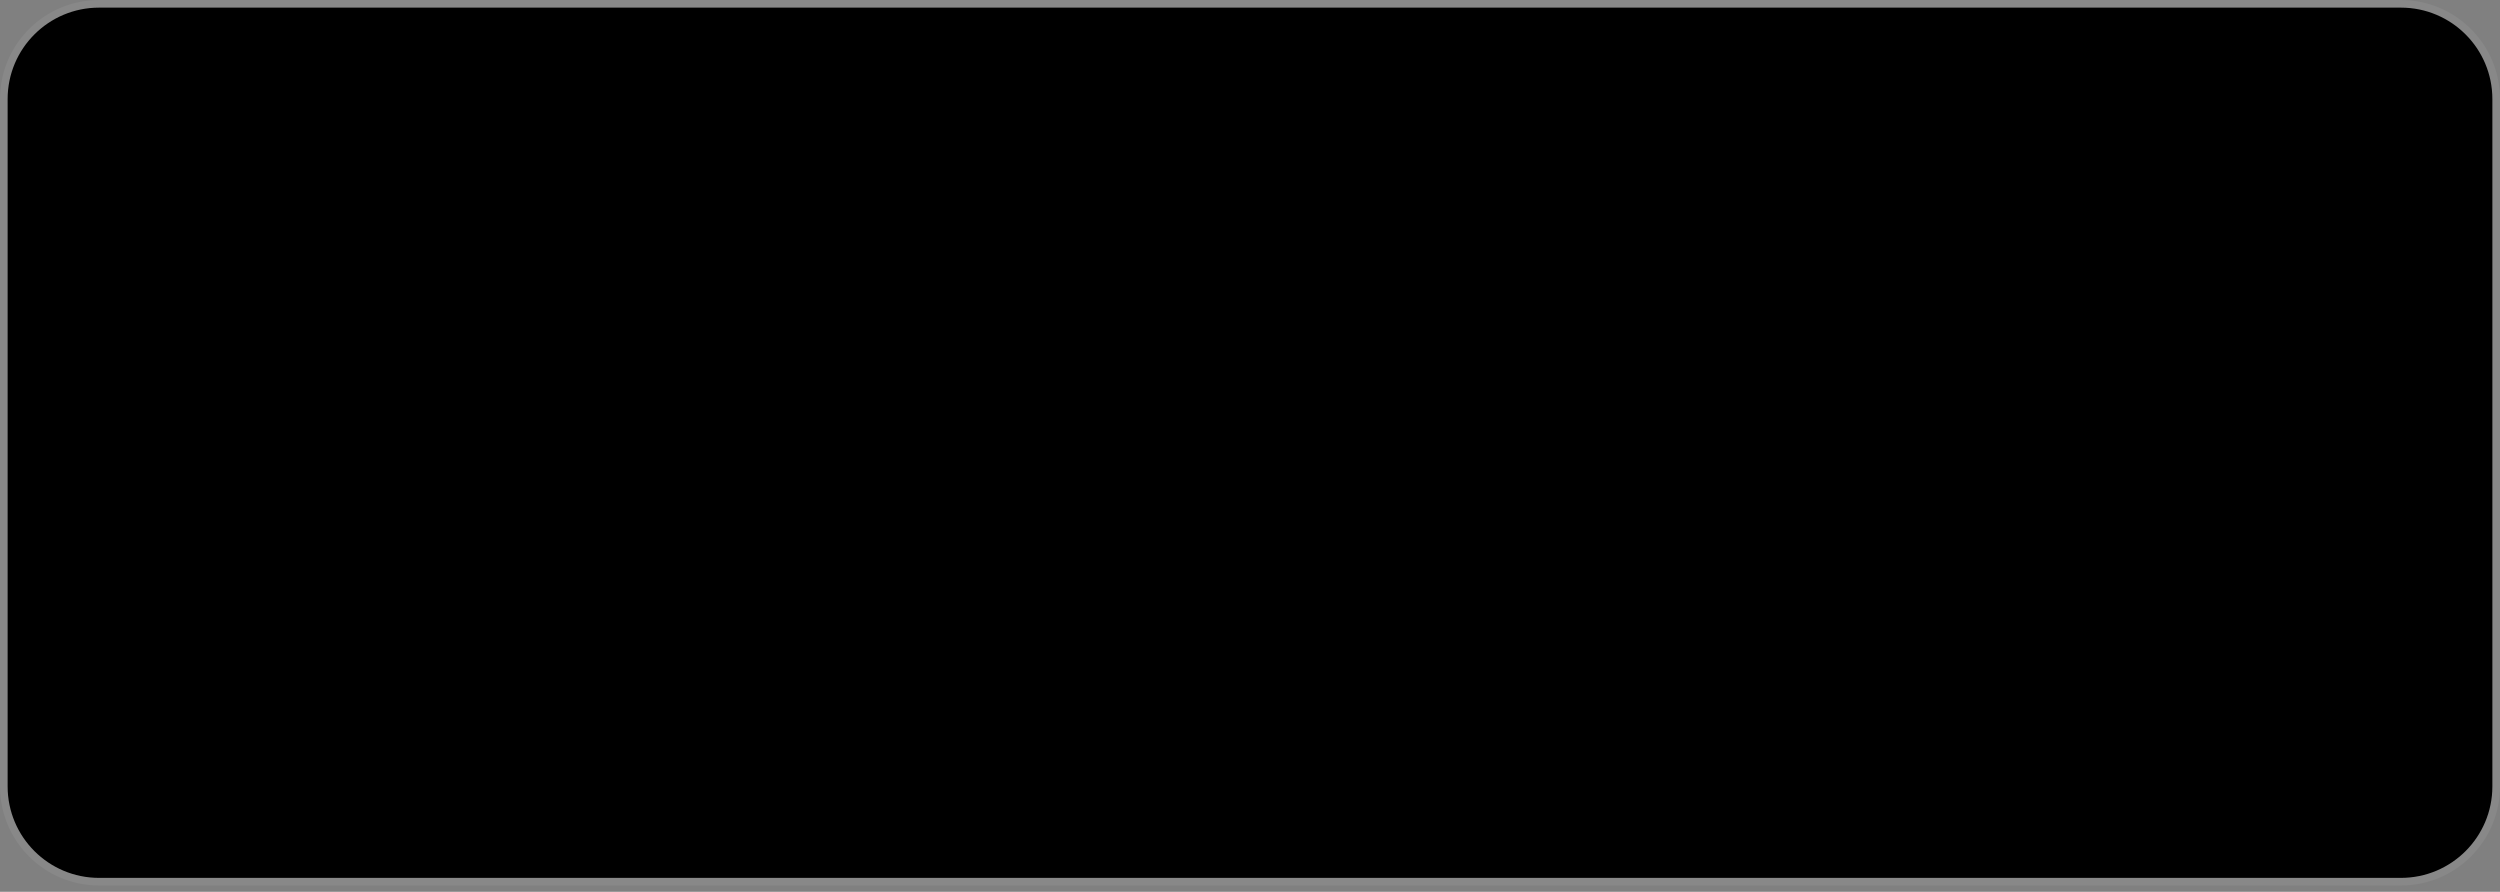 <svg width="328" height="117" viewBox="0 0 328 117" fill="none" xmlns="http://www.w3.org/2000/svg">
<rect x="0" y="0" width="328" height="117" fill="#808080" stroke="none"/>
<path d="M1 13C1 6.373 6.373 1 13 1H315C321.627 1 327 6.373 327 13V103.179C327 109.807 321.627 115.179 315 115.179H13C6.373 115.179 1 109.807 1 103.179V13Z" fill="#0A0A0A" style="fill:#0A0A0A;fill:color(display-p3 0.039 0.039 0.039);fill-opacity:1;"/>
<path d="M315 0.5C321.904 0.5 327.5 6.096 327.5 13V103.18C327.5 110.083 321.903 115.68 315 115.68H13C6.097 115.68 0.5 110.083 0.5 103.18V13L0.504 12.678C0.675 5.923 6.204 0.5 13 0.5H315Z" stroke="white" stroke-opacity="0.066" style="stroke:white;stroke-opacity:0.066;"/>
<g clip-path="url(#clip0_9954_19644)">
<path d="M29.282 66.205H31.077V64.41H32.423V66.205H34.667L34.759 66.21C35.211 66.257 35.565 66.638 35.565 67.103V69.346H37.358V70.692H35.565V72.488H37.358V73.833H35.565V76.078L35.56 76.169C35.516 76.591 35.181 76.927 34.759 76.97L34.667 76.975H32.423V78.769H31.077V76.975H29.282V78.769H27.936V76.975H25.692L25.601 76.97C25.178 76.927 24.843 76.591 24.8 76.169L24.795 76.078V73.833H23V72.488H24.795V70.692H23V69.346H24.795V67.103C24.795 66.638 25.148 66.256 25.601 66.21L25.692 66.205H27.936V64.41H29.282V66.205ZM29.45 71.18C29.161 71.383 28.908 71.621 28.66 71.878C28.328 72.223 27.932 72.687 27.509 73.02C27.132 73.316 26.69 73.546 26.141 73.623V75.628H34.218V73.655H31.794C31.066 73.655 30.464 73.394 30.045 72.954C29.635 72.524 29.439 71.96 29.439 71.41C29.439 71.334 29.442 71.257 29.45 71.18ZM26.141 72.251C26.333 72.195 26.505 72.097 26.678 71.961C27.004 71.705 27.267 71.384 27.691 70.944C28.089 70.531 28.577 70.077 29.245 69.733C29.919 69.385 30.742 69.167 31.794 69.167V70.513C31.4 70.513 31.162 70.646 31.02 70.795C30.869 70.953 30.784 71.175 30.784 71.41C30.784 71.647 30.869 71.869 31.02 72.027C31.162 72.176 31.401 72.308 31.794 72.308H34.218V67.551H26.141V72.251Z" fill="#A0A0A0" style="fill:#A0A0A0;fill:color(display-p3 0.627 0.627 0.627);fill-opacity:1;"/>
</g>
<path d="M46.002 69.485C46.002 68.429 46.53 67.78 47.707 67.78H48.686V68.726H47.784C47.41 68.726 47.146 69.012 47.146 69.485V69.826H48.609V70.772H47.146V75.59H46.002V70.772H45.199V69.826H46.002V69.485ZM49.852 74.314V67.78H50.996V74.259C50.996 74.523 51.117 74.644 51.37 74.644H51.854V75.59H51.128C50.358 75.59 49.852 75.095 49.852 74.314ZM57.971 75.59H56.893L56.882 74.633C56.574 75.392 55.914 75.722 55.155 75.722C53.868 75.722 53.208 74.776 53.208 73.511V69.76H54.352V73.159C54.352 74.193 54.66 74.754 55.452 74.754C56.277 74.754 56.827 74.193 56.827 73.159V69.76H57.971V75.59ZM59.728 69.76H60.872V75.59H59.728V69.76ZM59.717 68.891V67.78H60.905V68.891H59.717ZM67.622 67.78V75.59H66.555L66.522 74.776C66.203 75.37 65.587 75.722 64.707 75.722C63.035 75.722 62.243 74.303 62.243 72.675C62.243 71.047 63.035 69.628 64.707 69.628C65.543 69.628 66.137 69.936 66.478 70.519V67.78H67.622ZM63.431 72.675C63.431 73.72 63.882 74.721 64.993 74.721C66.115 74.721 66.566 73.72 66.566 72.675C66.566 71.597 66.115 70.596 64.993 70.596C63.871 70.596 63.431 71.586 63.431 72.675ZM69 71.872H72.685V72.884H69V71.872ZM74.08 69.056C74.96 69.056 75.345 68.671 75.345 67.78H76.258V75.59H75.103V69.991H73.464V69.056H74.08Z" fill="#A0A0A0" style="fill:#A0A0A0;fill:color(display-p3 0.627 0.627 0.627);fill-opacity:1;"/>
<rect x="94.144" y="37.038" width="47.103" height="18.103" rx="3.141" fill="#0B2211" style="fill:#0B2211;fill:color(display-p3 0.043 0.133 0.067);fill-opacity:1;"/>
<rect x="94.144" y="37.038" width="47.103" height="18.103" rx="3.141" stroke="#0C461B" style="stroke:#0C461B;stroke:color(display-p3 0.047 0.275 0.106);stroke-opacity:1;" stroke-width="0.897"/>
<path d="M104.393 48.59L106.697 42.2H107.894L110.198 48.59H109.19L108.605 46.907H105.986L105.401 48.59H104.393ZM106.292 46.034H108.299L107.3 43.1L106.292 46.034ZM114.04 45.485C113.95 44.882 113.473 44.531 112.933 44.531C112.114 44.531 111.646 45.161 111.646 46.205C111.646 47.249 112.114 47.879 112.933 47.879C113.5 47.879 113.977 47.51 114.076 46.844L115.057 46.898C114.904 48.014 114.013 48.698 112.933 48.698C111.565 48.698 110.674 47.726 110.674 46.205C110.674 44.684 111.565 43.712 112.933 43.712C113.977 43.712 114.886 44.36 115.012 45.431L114.04 45.485ZM116.326 42.74H117.262V43.82H118.531V44.594H117.262V47.231C117.262 47.618 117.451 47.816 117.82 47.816H118.522V48.59H117.739C116.821 48.59 116.326 48.113 116.326 47.231V44.594H115.606V43.82H116.326V42.74ZM119.575 43.82H120.511V48.59H119.575V43.82ZM119.566 43.109V42.2H120.538V43.109H119.566ZM126.016 43.82L124.27 48.59H123.181L121.435 43.82H122.398L123.73 47.627L125.053 43.82H126.016ZM126.38 46.205C126.38 44.684 127.271 43.712 128.639 43.712C129.755 43.712 130.727 44.45 130.781 46.151L130.79 46.475H127.361C127.433 47.366 127.883 47.888 128.639 47.888C129.116 47.888 129.539 47.618 129.737 47.159L130.718 47.231C130.439 48.131 129.602 48.698 128.639 48.698C127.271 48.698 126.38 47.726 126.38 46.205ZM127.379 45.755H129.8C129.674 44.837 129.179 44.522 128.639 44.522C127.937 44.522 127.496 44.981 127.379 45.755Z" fill="#63C174" style="fill:#63C174;fill:color(display-p3 0.388 0.757 0.455);fill-opacity:1;"/>
<path d="M156.281 46.09H146.179" stroke="#878787" style="stroke:#878787;stroke:color(display-p3 0.529 0.529 0.529);stroke-opacity:1;" stroke-width="0.897" stroke-linecap="round"/>
<rect x="-0.224" y="0.224" width="0.449" height="6.731" transform="matrix(-1 0 0 1 145.731 42.5)" fill="#1A9338" style="fill:#1A9338;fill:color(display-p3 0.102 0.577 0.22);fill-opacity:1;"/>
<rect x="-0.224" y="0.224" width="0.449" height="6.731" transform="matrix(-1 0 0 1 145.731 42.5)" stroke="#878787" style="stroke:#878787;stroke:color(display-p3 0.529 0.529 0.529);stroke-opacity:1;" stroke-width="0.449"/>
<rect x="156.73" y="37.038" width="78.103" height="18.103" rx="3.141" fill="#1A1A1A" style="fill:#1A1A1A;fill:color(display-p3 0.102 0.102 0.102);fill-opacity:1;"/>
<rect x="156.73" y="37.038" width="78.103" height="18.103" rx="3.141" stroke="#2E2E2E" style="stroke:#2E2E2E;stroke:color(display-p3 0.18 0.18 0.18);stroke-opacity:1;" stroke-width="0.897"/>
<path d="M163.064 42.2H164.018V48.59H163.064V42.2ZM169.601 42.2V48.59H168.728L168.701 47.924C168.44 48.41 167.936 48.698 167.216 48.698C165.848 48.698 165.2 47.537 165.2 46.205C165.2 44.873 165.848 43.712 167.216 43.712C167.9 43.712 168.386 43.964 168.665 44.441V42.2H169.601ZM166.172 46.205C166.172 47.06 166.541 47.879 167.45 47.879C168.368 47.879 168.737 47.06 168.737 46.205C168.737 45.323 168.368 44.504 167.45 44.504C166.532 44.504 166.172 45.314 166.172 46.205ZM171.088 42.2H172.024V47.501C172.024 47.717 172.123 47.816 172.33 47.816H172.726V48.59H172.132C171.502 48.59 171.088 48.185 171.088 47.546V42.2ZM173.391 46.205C173.391 44.684 174.282 43.712 175.65 43.712C176.766 43.712 177.738 44.45 177.792 46.151L177.801 46.475H174.372C174.444 47.366 174.894 47.888 175.65 47.888C176.127 47.888 176.55 47.618 176.748 47.159L177.729 47.231C177.45 48.131 176.613 48.698 175.65 48.698C174.282 48.698 173.391 47.726 173.391 46.205ZM174.39 45.755H176.811C176.685 44.837 176.19 44.522 175.65 44.522C174.948 44.522 174.507 44.981 174.39 45.755ZM182.906 41.84C181.394 44.423 181.394 46.997 182.906 49.58H182.051C180.386 47.087 180.386 44.333 182.051 41.84H182.906ZM184.033 43.82H184.879L184.906 44.63C185.158 43.991 185.707 43.712 186.364 43.712C187.435 43.712 187.975 44.486 187.975 45.521V48.59H187.039V45.8C187.039 44.963 186.787 44.504 186.121 44.504C185.41 44.504 184.969 44.963 184.969 45.8V48.59H184.033V43.82ZM191.189 48.698C189.821 48.698 188.93 47.726 188.93 46.205C188.93 44.684 189.821 43.712 191.189 43.712C192.557 43.712 193.448 44.684 193.448 46.205C193.448 47.726 192.557 48.698 191.189 48.698ZM189.902 46.205C189.902 47.249 190.37 47.879 191.189 47.879C192.008 47.879 192.476 47.249 192.476 46.205C192.476 45.161 192.008 44.531 191.189 44.531C190.37 44.531 189.902 45.161 189.902 46.205ZM199.82 45.485C199.73 44.882 199.253 44.531 198.713 44.531C197.894 44.531 197.426 45.161 197.426 46.205C197.426 47.249 197.894 47.879 198.713 47.879C199.28 47.879 199.757 47.51 199.856 46.844L200.837 46.898C200.684 48.014 199.793 48.698 198.713 48.698C197.345 48.698 196.454 47.726 196.454 46.205C196.454 44.684 197.345 43.712 198.713 43.712C199.757 43.712 200.666 44.36 200.792 45.431L199.82 45.485ZM201.823 42.2H202.759V44.459C203.038 43.937 203.578 43.712 204.163 43.712C205.234 43.712 205.765 44.504 205.765 45.521V48.59H204.829V45.845C204.829 45.008 204.577 44.549 203.911 44.549C203.2 44.549 202.759 45.008 202.759 45.845V48.59H201.823V42.2ZM206.924 45.242C207.113 44.288 207.869 43.712 208.949 43.712C210.245 43.712 210.947 44.432 210.947 45.728V47.528C210.947 47.753 211.046 47.834 211.235 47.834H211.433V48.59H211.118C210.686 48.599 210.119 48.509 210.083 47.861C209.876 48.311 209.345 48.698 208.562 48.698C207.608 48.698 206.843 48.194 206.843 47.339C206.843 46.376 207.554 46.106 208.643 45.899L210.011 45.629C210.002 44.864 209.651 44.495 208.949 44.495C208.391 44.495 208.022 44.774 207.887 45.305L206.924 45.242ZM207.815 47.321C207.815 47.672 208.112 47.96 208.742 47.96C209.471 47.96 210.029 47.447 210.029 46.403V46.358L209.003 46.538C208.337 46.655 207.815 46.709 207.815 47.321ZM212.387 43.82H213.242L213.269 44.72C213.422 44.108 213.782 43.82 214.403 43.82H214.862V44.594H214.394C213.656 44.594 213.323 44.999 213.323 45.8V48.59H212.387V43.82ZM217.448 48.347C216.143 48.347 215.315 47.393 215.315 46.043C215.315 44.684 216.17 43.712 217.448 43.712C218.069 43.712 218.582 44.045 218.798 44.558V43.82H219.698V48.095C219.698 49.355 218.807 50.048 217.511 50.048C216.467 50.048 215.684 49.499 215.441 48.671L216.413 48.608C216.593 49.013 216.971 49.256 217.52 49.256C218.294 49.256 218.762 48.914 218.762 48.257V47.555C218.483 48.077 217.952 48.347 217.448 48.347ZM216.287 46.043C216.287 46.925 216.764 47.555 217.538 47.555C218.303 47.555 218.78 46.925 218.789 46.043C218.798 45.161 218.321 44.531 217.538 44.531C216.755 44.531 216.287 45.161 216.287 46.043ZM220.835 46.205C220.835 44.684 221.726 43.712 223.094 43.712C224.21 43.712 225.182 44.45 225.236 46.151L225.245 46.475H221.816C221.888 47.366 222.338 47.888 223.094 47.888C223.571 47.888 223.994 47.618 224.192 47.159L225.173 47.231C224.894 48.131 224.057 48.698 223.094 48.698C221.726 48.698 220.835 47.726 220.835 46.205ZM221.834 45.755H224.255C224.129 44.837 223.634 44.522 223.094 44.522C222.392 44.522 221.951 44.981 221.834 45.755ZM226.91 41.84C228.575 44.333 228.575 47.087 226.91 49.58H226.055C227.567 46.997 227.567 44.423 226.055 41.84H226.91Z" fill="#A0A0A0" style="fill:#A0A0A0;fill:color(display-p3 0.627 0.627 0.627);fill-opacity:1;"/>
<path d="M235.281 46.09H245.384" stroke="#878787" style="stroke:#878787;stroke:color(display-p3 0.529 0.529 0.529);stroke-opacity:1;" stroke-width="0.897" stroke-linecap="round"/>
<rect x="245.607" y="42.724" width="0.449" height="6.731" fill="#1A9338" style="fill:#1A9338;fill:color(display-p3 0.102 0.577 0.22);fill-opacity:1;"/>
<rect x="245.607" y="42.724" width="0.449" height="6.731" stroke="#878787" style="stroke:#878787;stroke:color(display-p3 0.529 0.529 0.529);stroke-opacity:1;" stroke-width="0.449"/>
<rect x="250.324" y="37.038" width="47.103" height="18.103" rx="3.141" fill="#0B2211" style="fill:#0B2211;fill:color(display-p3 0.043 0.133 0.067);fill-opacity:1;"/>
<rect x="250.324" y="37.038" width="47.103" height="18.103" rx="3.141" stroke="#0C461B" style="stroke:#0C461B;stroke:color(display-p3 0.047 0.275 0.106);stroke-opacity:1;" stroke-width="0.897"/>
<path d="M260.573 48.59L262.877 42.2H264.074L266.378 48.59H265.37L264.785 46.907H262.166L261.581 48.59H260.573ZM262.472 46.034H264.479L263.48 43.1L262.472 46.034ZM270.219 45.485C270.129 44.882 269.652 44.531 269.112 44.531C268.293 44.531 267.825 45.161 267.825 46.205C267.825 47.249 268.293 47.879 269.112 47.879C269.679 47.879 270.156 47.51 270.255 46.844L271.236 46.898C271.083 48.014 270.192 48.698 269.112 48.698C267.744 48.698 266.853 47.726 266.853 46.205C266.853 44.684 267.744 43.712 269.112 43.712C270.156 43.712 271.065 44.36 271.191 45.431L270.219 45.485ZM272.506 42.74H273.442V43.82H274.711V44.594H273.442V47.231C273.442 47.618 273.631 47.816 274 47.816H274.702V48.59H273.919C273.001 48.59 272.506 48.113 272.506 47.231V44.594H271.786V43.82H272.506V42.74ZM275.755 43.82H276.691V48.59H275.755V43.82ZM275.746 43.109V42.2H276.718V43.109H275.746ZM282.196 43.82L280.45 48.59H279.361L277.615 43.82H278.578L279.91 47.627L281.233 43.82H282.196ZM282.559 46.205C282.559 44.684 283.45 43.712 284.818 43.712C285.934 43.712 286.906 44.45 286.96 46.151L286.969 46.475H283.54C283.612 47.366 284.062 47.888 284.818 47.888C285.295 47.888 285.718 47.618 285.916 47.159L286.897 47.231C286.618 48.131 285.781 48.698 284.818 48.698C283.45 48.698 282.559 47.726 282.559 46.205ZM283.558 45.755H285.979C285.853 44.837 285.358 44.522 284.818 44.522C284.116 44.522 283.675 44.981 283.558 45.755Z" fill="#63C174" style="fill:#63C174;fill:color(display-p3 0.388 0.757 0.455);fill-opacity:1;"/>
<path d="M297.695 65.59H283.98C282.988 65.59 282.185 66.393 282.185 67.385V77.795C282.185 78.786 281.381 79.59 280.39 79.59H145.001C144.009 79.59 143.206 78.786 143.206 77.795V67.385C143.206 66.393 142.402 65.59 141.411 65.59H127.695" stroke="url(#paint0_linear_9954_19644)" style="" stroke-width="2"/>
<path d="M280.695 65.59H266.98C265.988 65.59 265.185 66.393 265.185 67.385V74.795C265.185 75.786 264.381 76.59 263.39 76.59H128.001C127.009 76.59 126.206 75.786 126.206 74.795V67.385C126.206 66.393 125.402 65.59 124.411 65.59H110.695" stroke="url(#paint1_linear_9954_19644)" style="" stroke-width="2"/>
<path d="M263.695 65.59H249.98C248.988 65.59 248.185 66.393 248.185 67.385V71.795C248.185 72.786 247.381 73.59 246.39 73.59H111.001C110.009 73.59 109.206 72.786 109.206 71.795V67.385C109.206 66.393 108.402 65.59 107.411 65.59H93.695" stroke="url(#paint2_linear_9954_19644)" style="" stroke-width="2"/>
<defs>
<linearGradient id="paint0_linear_9954_19644" x1="125.195" y1="67.59" x2="300.195" y2="67.59" gradientUnits="userSpaceOnUse">
<stop stop-color="#E5484D" style="stop-color:#E5484D;stop-color:color(display-p3 0.898 0.282 0.302);stop-opacity:1;"/>
<stop offset="0.102" stop-color="#E5484D" stop-opacity="0.8" style="stop-color:#E5484D;stop-color:color(display-p3 0.898 0.282 0.302);stop-opacity:0.8;"/>
<stop offset="0.109" stop-color="#E5484D" stop-opacity="0.5" style="stop-color:#E5484D;stop-color:color(display-p3 0.898 0.282 0.302);stop-opacity:0.5;"/>
<stop offset="0.891" stop-color="#E5484D" stop-opacity="0.5" style="stop-color:#E5484D;stop-color:color(display-p3 0.898 0.282 0.302);stop-opacity:0.5;"/>
<stop offset="0.899" stop-color="#E5484D" stop-opacity="0.8" style="stop-color:#E5484D;stop-color:color(display-p3 0.898 0.282 0.302);stop-opacity:0.8;"/>
<stop offset="1" stop-color="#E5484D" style="stop-color:#E5484D;stop-color:color(display-p3 0.898 0.282 0.302);stop-opacity:1;"/>
</linearGradient>
<linearGradient id="paint1_linear_9954_19644" x1="111.195" y1="66.321" x2="279.195" y2="66.321" gradientUnits="userSpaceOnUse">
<stop stop-color="#FFB224" style="stop-color:#FFB224;stop-color:color(display-p3 1 0.698 0.141);stop-opacity:1;"/>
<stop offset="0.081" stop-color="#FFB224" stop-opacity="0.8" style="stop-color:#FFB224;stop-color:color(display-p3 1 0.698 0.141);stop-opacity:0.8;"/>
<stop offset="0.109" stop-color="#FFB224" stop-opacity="0.5" style="stop-color:#FFB224;stop-color:color(display-p3 1 0.698 0.141);stop-opacity:0.5;"/>
<stop offset="0.904" stop-color="#FFB224" stop-opacity="0.5" style="stop-color:#FFB224;stop-color:color(display-p3 1 0.698 0.141);stop-opacity:0.5;"/>
<stop offset="0.943" stop-color="#FFB224" stop-opacity="0.8" style="stop-color:#FFB224;stop-color:color(display-p3 1 0.698 0.141);stop-opacity:0.8;"/>
<stop offset="1" stop-color="#FFB224" style="stop-color:#FFB224;stop-color:color(display-p3 1 0.698 0.141);stop-opacity:1;"/>
</linearGradient>
<linearGradient id="paint2_linear_9954_19644" x1="89.539" y1="67.397" x2="260.039" y2="67.379" gradientUnits="userSpaceOnUse">
<stop stop-color="#0070F3" style="stop-color:#0070F3;stop-color:color(display-p3 0 0.439 0.953);stop-opacity:1;"/>
<stop offset="0.102" stop-color="#0070F3" stop-opacity="0.8" style="stop-color:#0070F3;stop-color:color(display-p3 0 0.439 0.953);stop-opacity:0.8;"/>
<stop offset="0.15" stop-color="#0070F3" stop-opacity="0.5" style="stop-color:#0070F3;stop-color:color(display-p3 0 0.439 0.953);stop-opacity:0.5;"/>
<stop offset="0.916" stop-color="#0070F3" stop-opacity="0.5" style="stop-color:#0070F3;stop-color:color(display-p3 0 0.439 0.953);stop-opacity:0.5;"/>
<stop offset="0.931" stop-color="#0070F3" stop-opacity="0.8" style="stop-color:#0070F3;stop-color:color(display-p3 0 0.439 0.953);stop-opacity:0.8;"/>
<stop offset="1" stop-color="#0070F3" style="stop-color:#0070F3;stop-color:color(display-p3 0 0.439 0.953);stop-opacity:1;"/>
</linearGradient>
<clipPath id="clip0_9954_19644">
<rect width="14.359" height="14.359" fill="white" style="fill:white;fill-opacity:1;" transform="translate(23 64.41)"/>
</clipPath>
</defs>
</svg>
